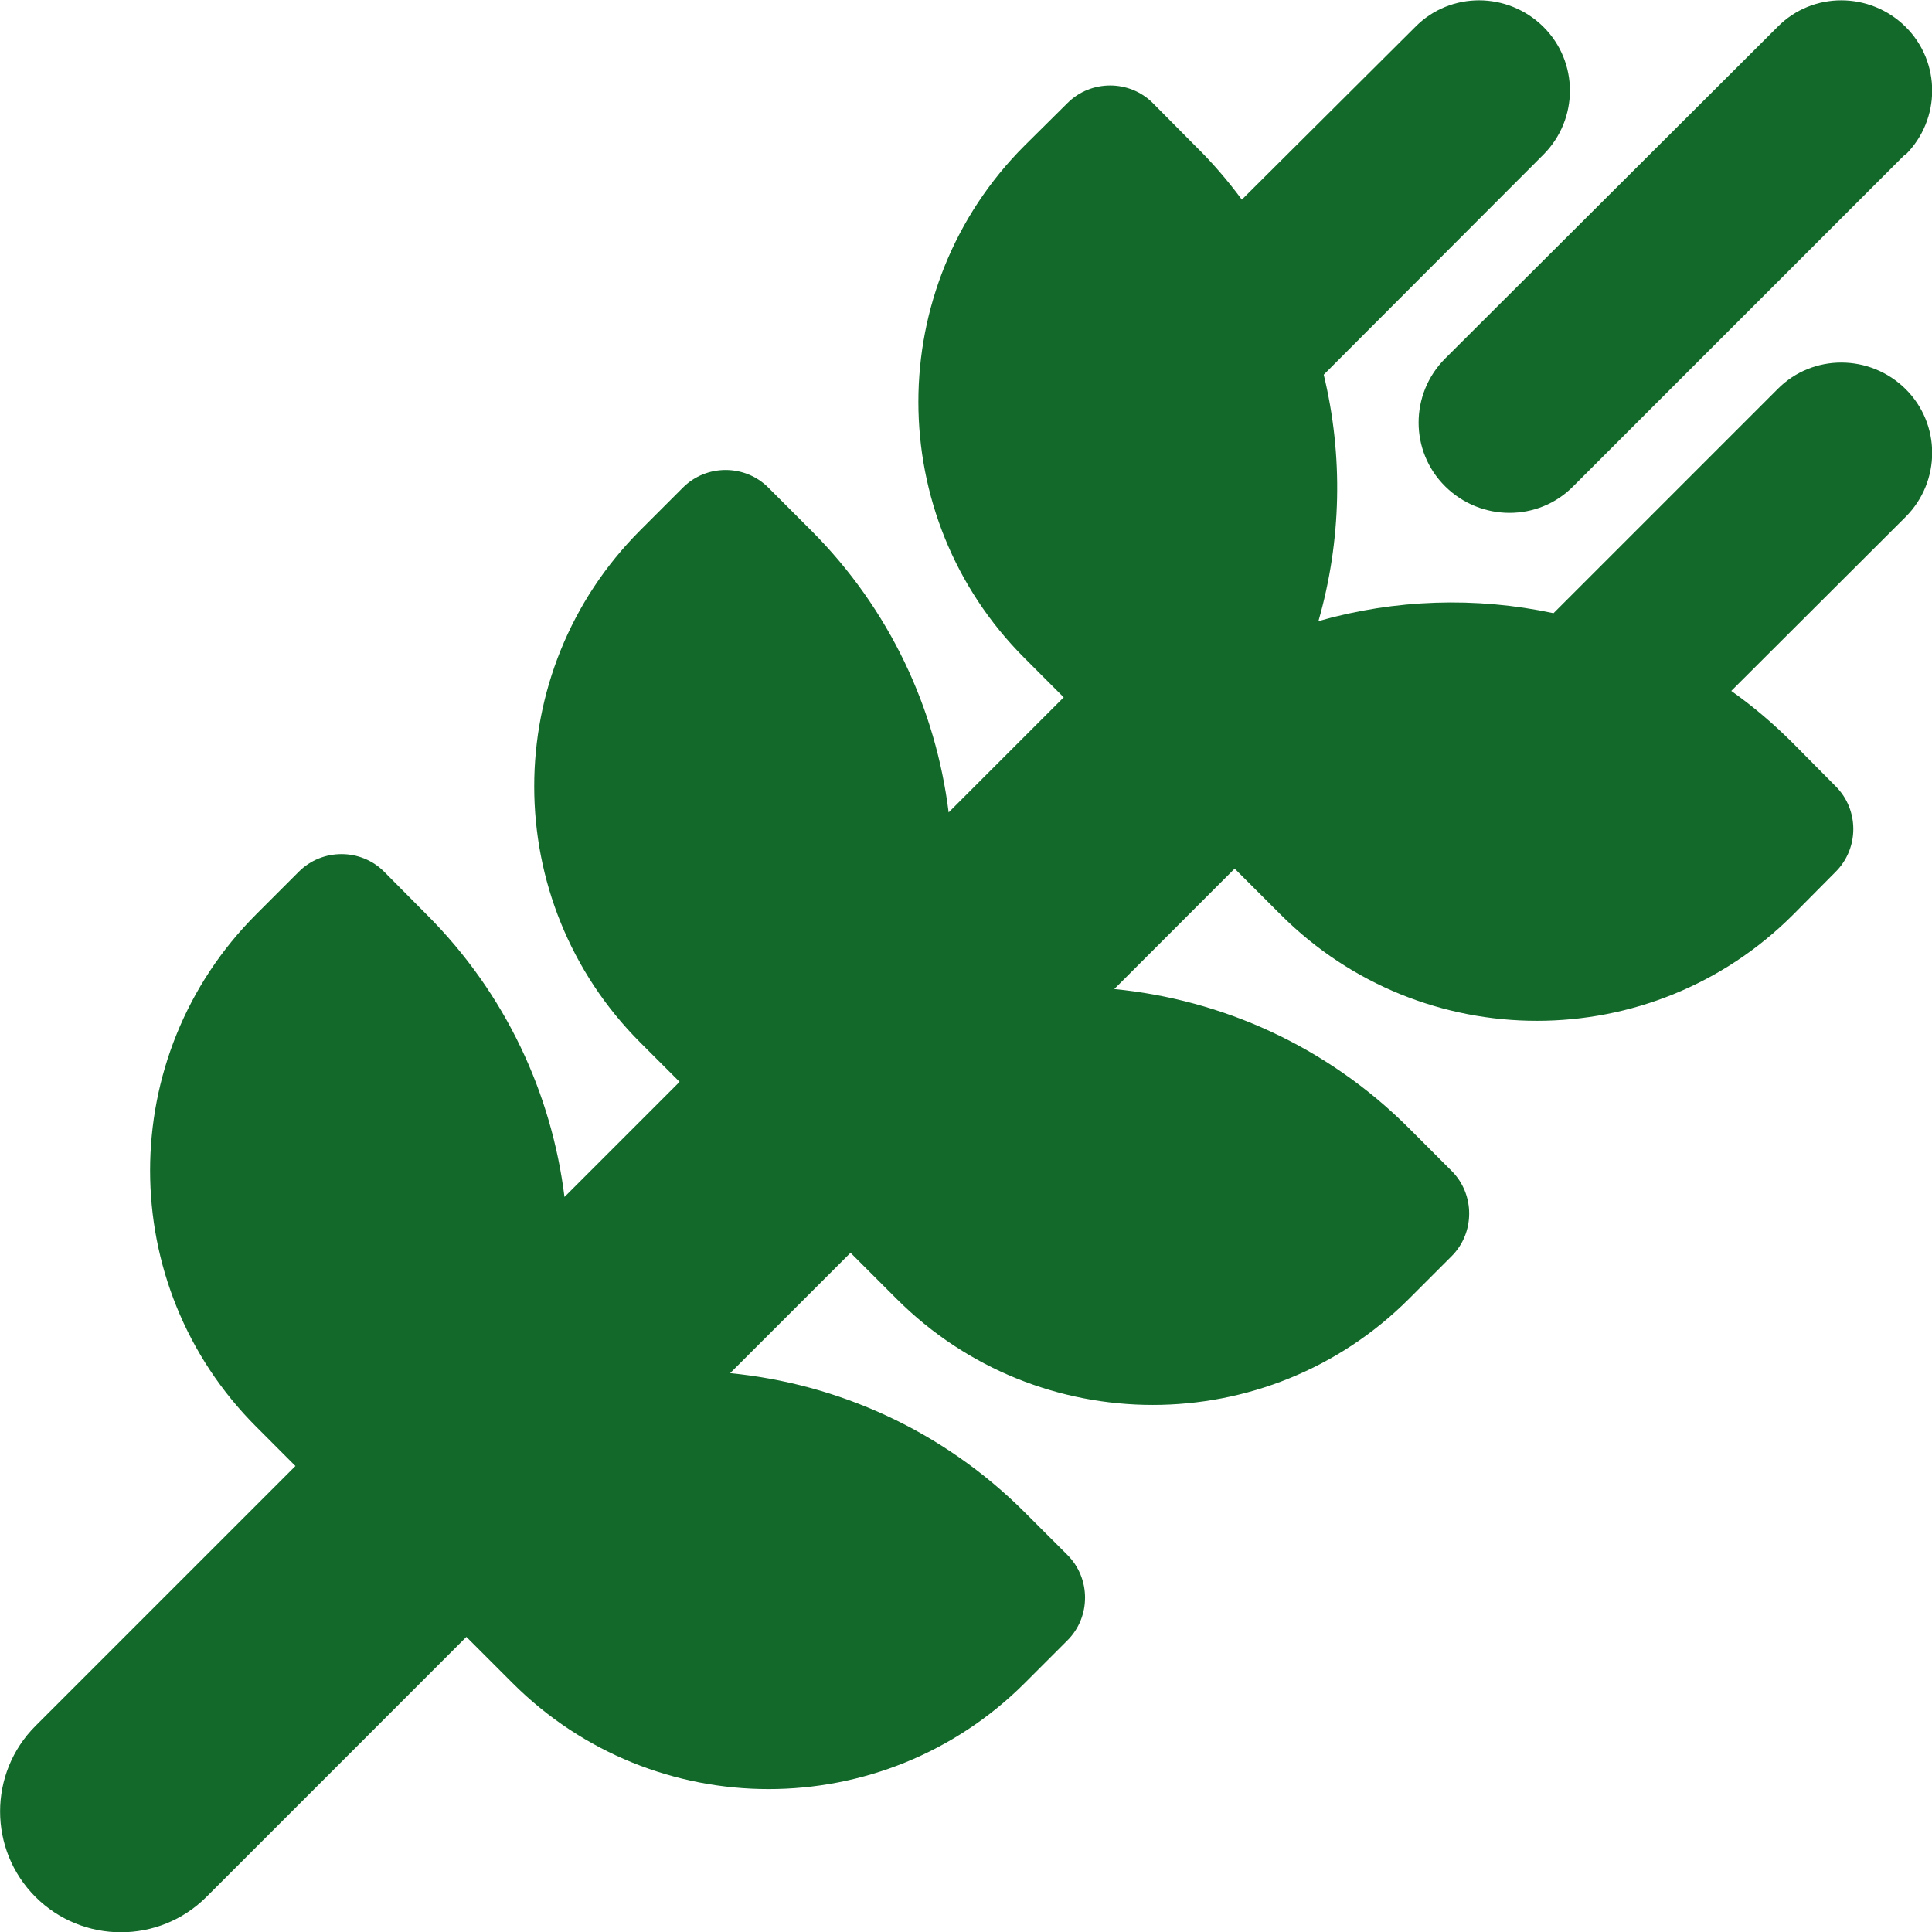 <svg width="50" height="50" viewBox="0 0 50 50" fill="none" xmlns="http://www.w3.org/2000/svg">
<g id="wheat-awn-solid 1" clip-path="url(#clip0_164_2164)">
<path id="Vector" d="M49.316 4.004C50.234 3.086 50.234 1.602 49.316 0.693C48.398 -0.215 46.914 -0.225 46.006 0.693L37.402 9.277C36.484 10.195 36.484 11.68 37.402 12.588C38.32 13.496 39.805 13.506 40.713 12.588L49.307 3.994L49.316 4.004ZM29.834 2.666C29.229 2.061 28.232 2.061 27.627 2.666L26.514 3.77C22.852 7.432 22.852 13.369 26.514 17.031L27.529 18.047L24.551 21.025C24.219 18.359 23.037 15.771 20.986 13.721L19.883 12.617C19.277 12.012 18.281 12.012 17.676 12.617L16.572 13.721C12.91 17.383 12.91 23.32 16.572 26.982L17.588 27.998L14.609 30.977C14.277 28.311 13.096 25.723 11.045 23.672L9.941 22.559C9.336 21.953 8.34 21.953 7.734 22.559L6.631 23.662C2.969 27.324 2.969 33.262 6.631 36.924L7.646 37.94L0.918 44.668C-0.303 45.889 -0.303 47.871 0.918 49.092C2.139 50.312 4.121 50.312 5.342 49.092L12.07 42.363L13.262 43.555C16.924 47.217 22.861 47.217 26.523 43.555L27.627 42.451C28.232 41.846 28.232 40.85 27.627 40.244L26.523 39.141C24.395 37.012 21.68 35.811 18.896 35.537L22.012 32.422L23.203 33.613C26.865 37.275 32.803 37.275 36.465 33.613L37.568 32.51C38.174 31.904 38.174 30.908 37.568 30.303L36.465 29.199C34.336 27.07 31.621 25.869 28.838 25.596L31.953 22.48L33.145 23.672C36.807 27.334 42.744 27.334 46.406 23.672L47.51 22.559C48.115 21.953 48.115 20.957 47.51 20.352L46.406 19.238C45.898 18.73 45.371 18.281 44.805 17.881L49.316 13.379C50.234 12.461 50.234 10.977 49.316 10.068C48.398 9.16 46.914 9.15 46.006 10.068L40.205 15.869C38.193 15.44 36.103 15.508 34.121 16.074C34.717 13.994 34.766 11.797 34.258 9.697L39.941 4.004C40.859 3.086 40.859 1.602 39.941 0.693C39.023 -0.215 37.539 -0.225 36.631 0.693L32.139 5.166C31.777 4.678 31.377 4.209 30.928 3.77L29.834 2.666Z" fill="#12692A"/>
</g>
<defs>
<clipPath id="clip0_164_2164">
<rect width="50" height="50" fill="white"/>
</clipPath>
</defs>
</svg>
